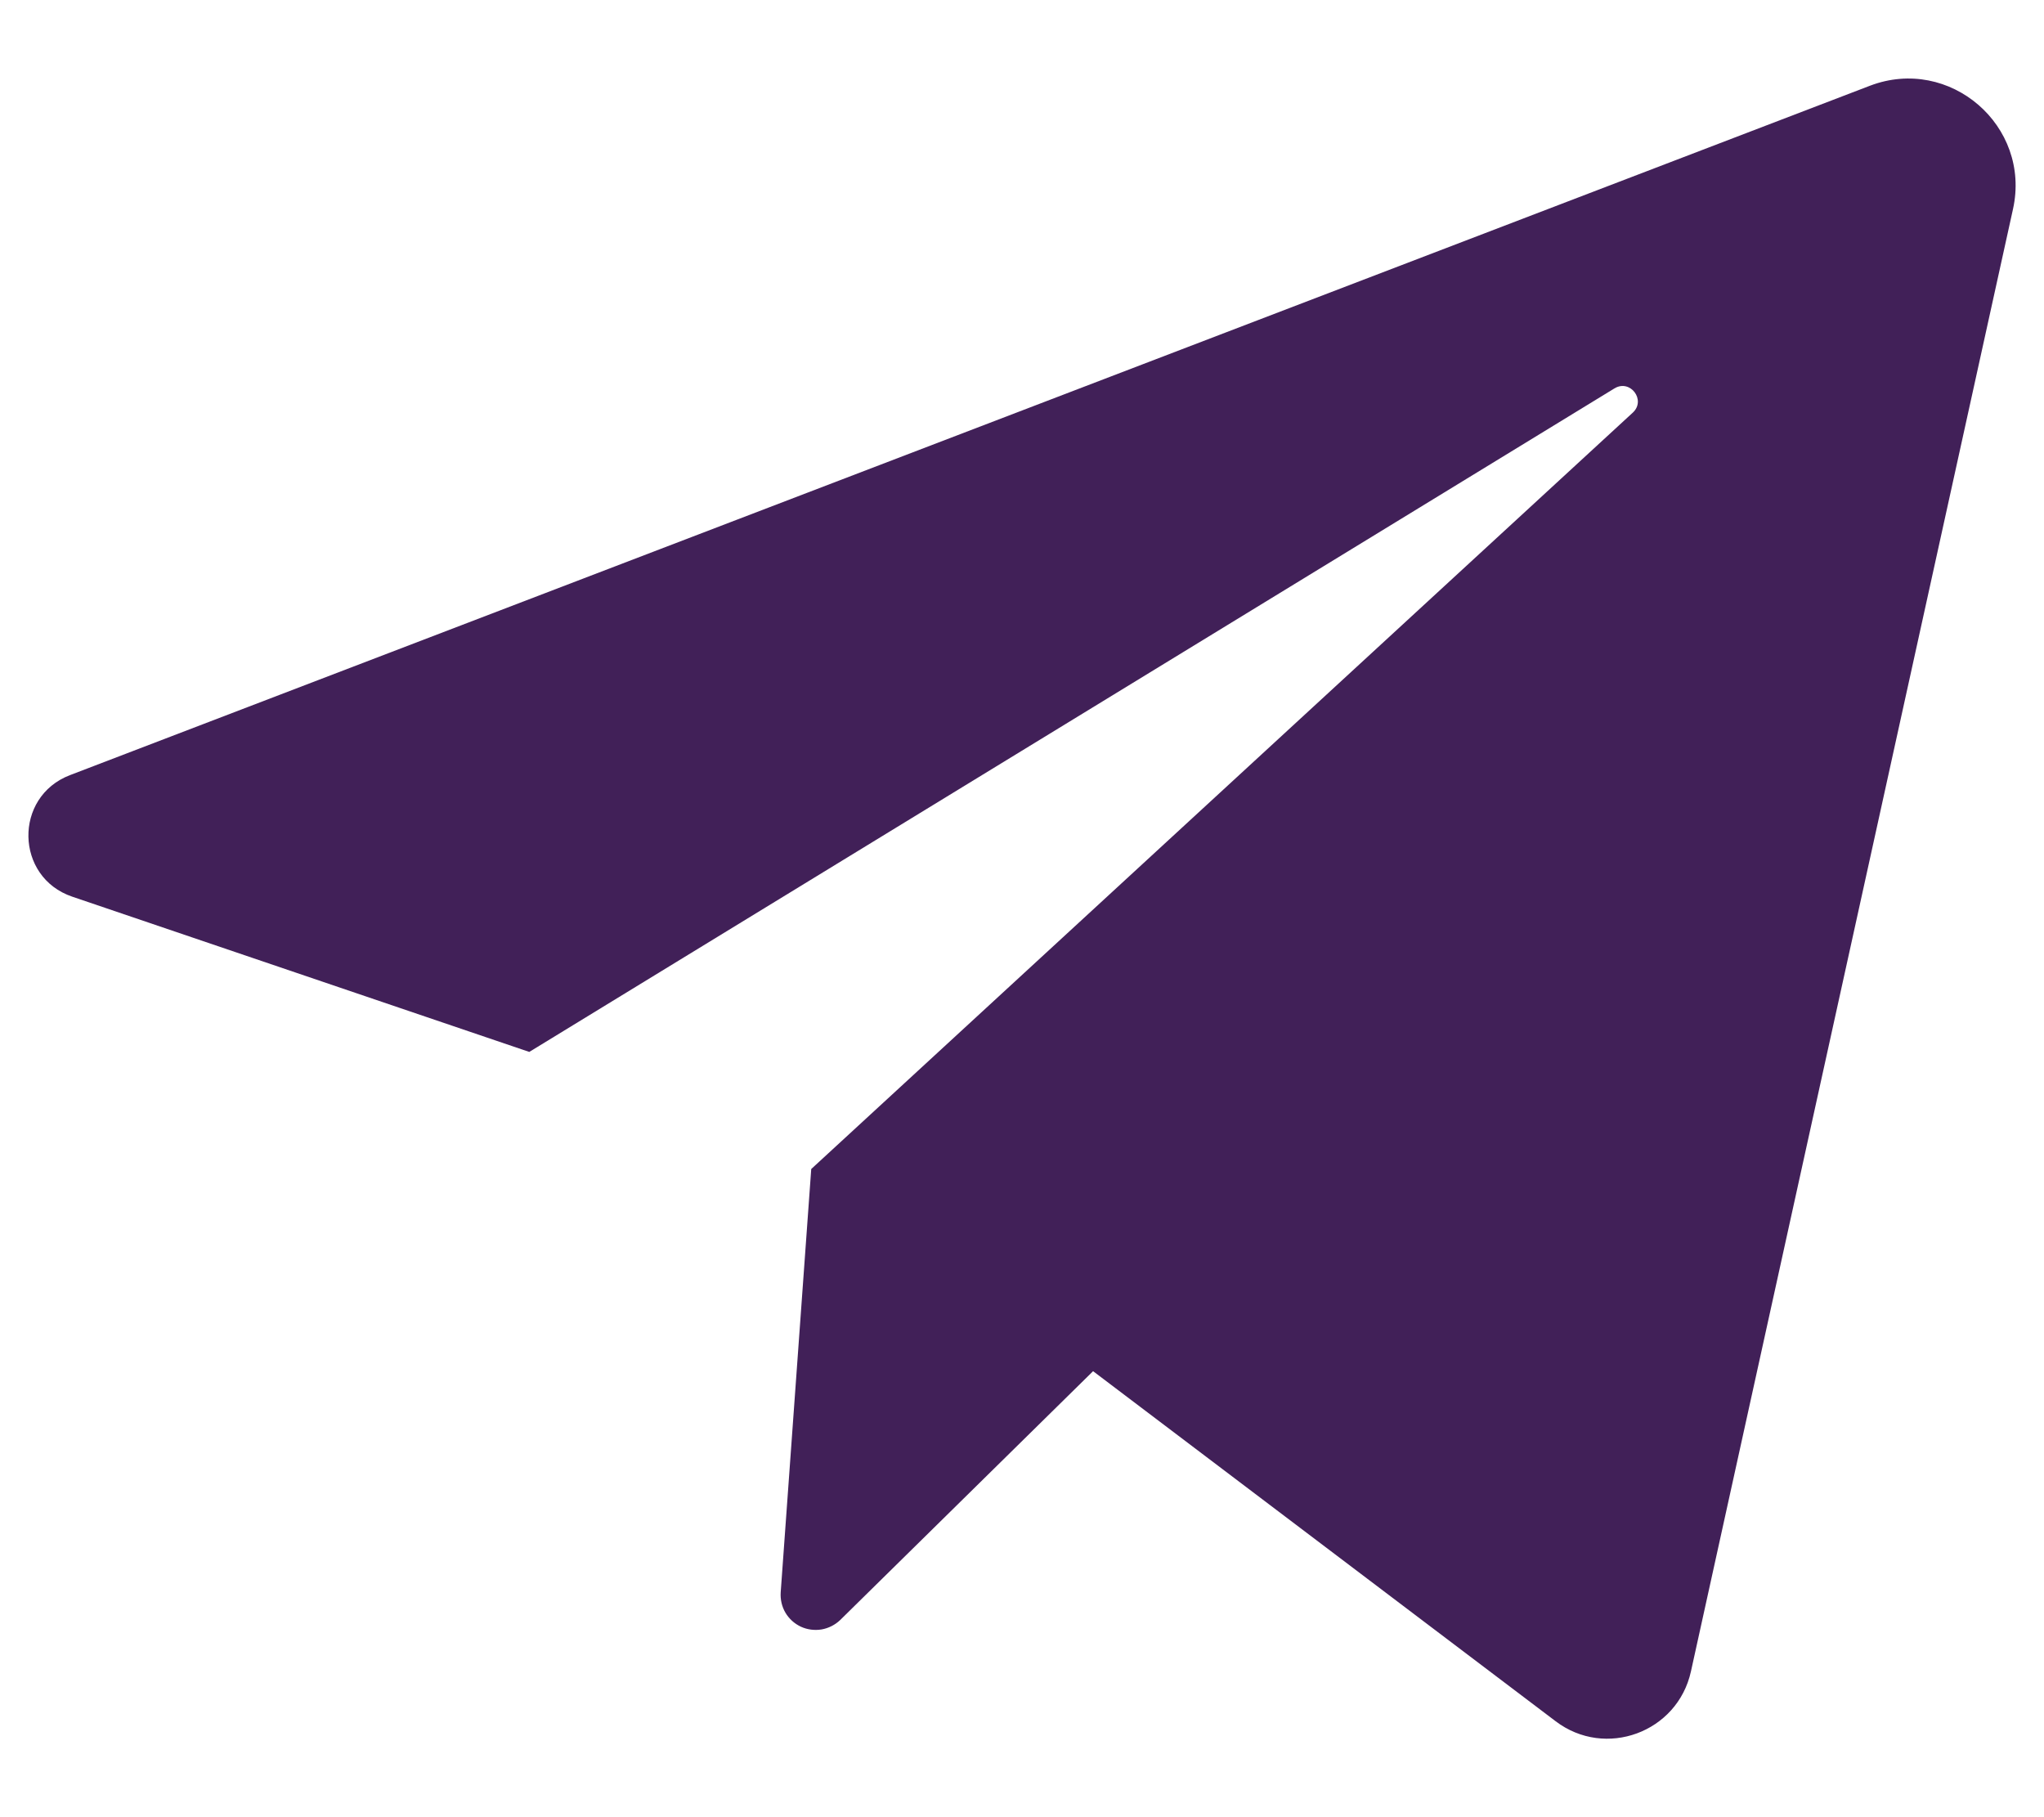 <svg width="18" height="16" viewBox="0 0 18 16" fill="none" xmlns="http://www.w3.org/2000/svg">
<path d="M0.636 7.895L4.661 9.262L14.217 3.42C14.356 3.335 14.498 3.523 14.379 3.633L7.144 10.293L6.875 14.021C6.871 14.083 6.885 14.146 6.917 14.2C6.949 14.254 6.996 14.296 7.053 14.323C7.11 14.349 7.173 14.357 7.235 14.347C7.297 14.336 7.354 14.307 7.399 14.264L9.626 12.073L13.699 15.155C14.137 15.488 14.773 15.254 14.891 14.716L17.727 1.841C17.889 1.107 17.169 0.487 16.467 0.755L0.616 6.825C0.118 7.016 0.132 7.724 0.636 7.895Z" fill="#412058"/>
</svg>
